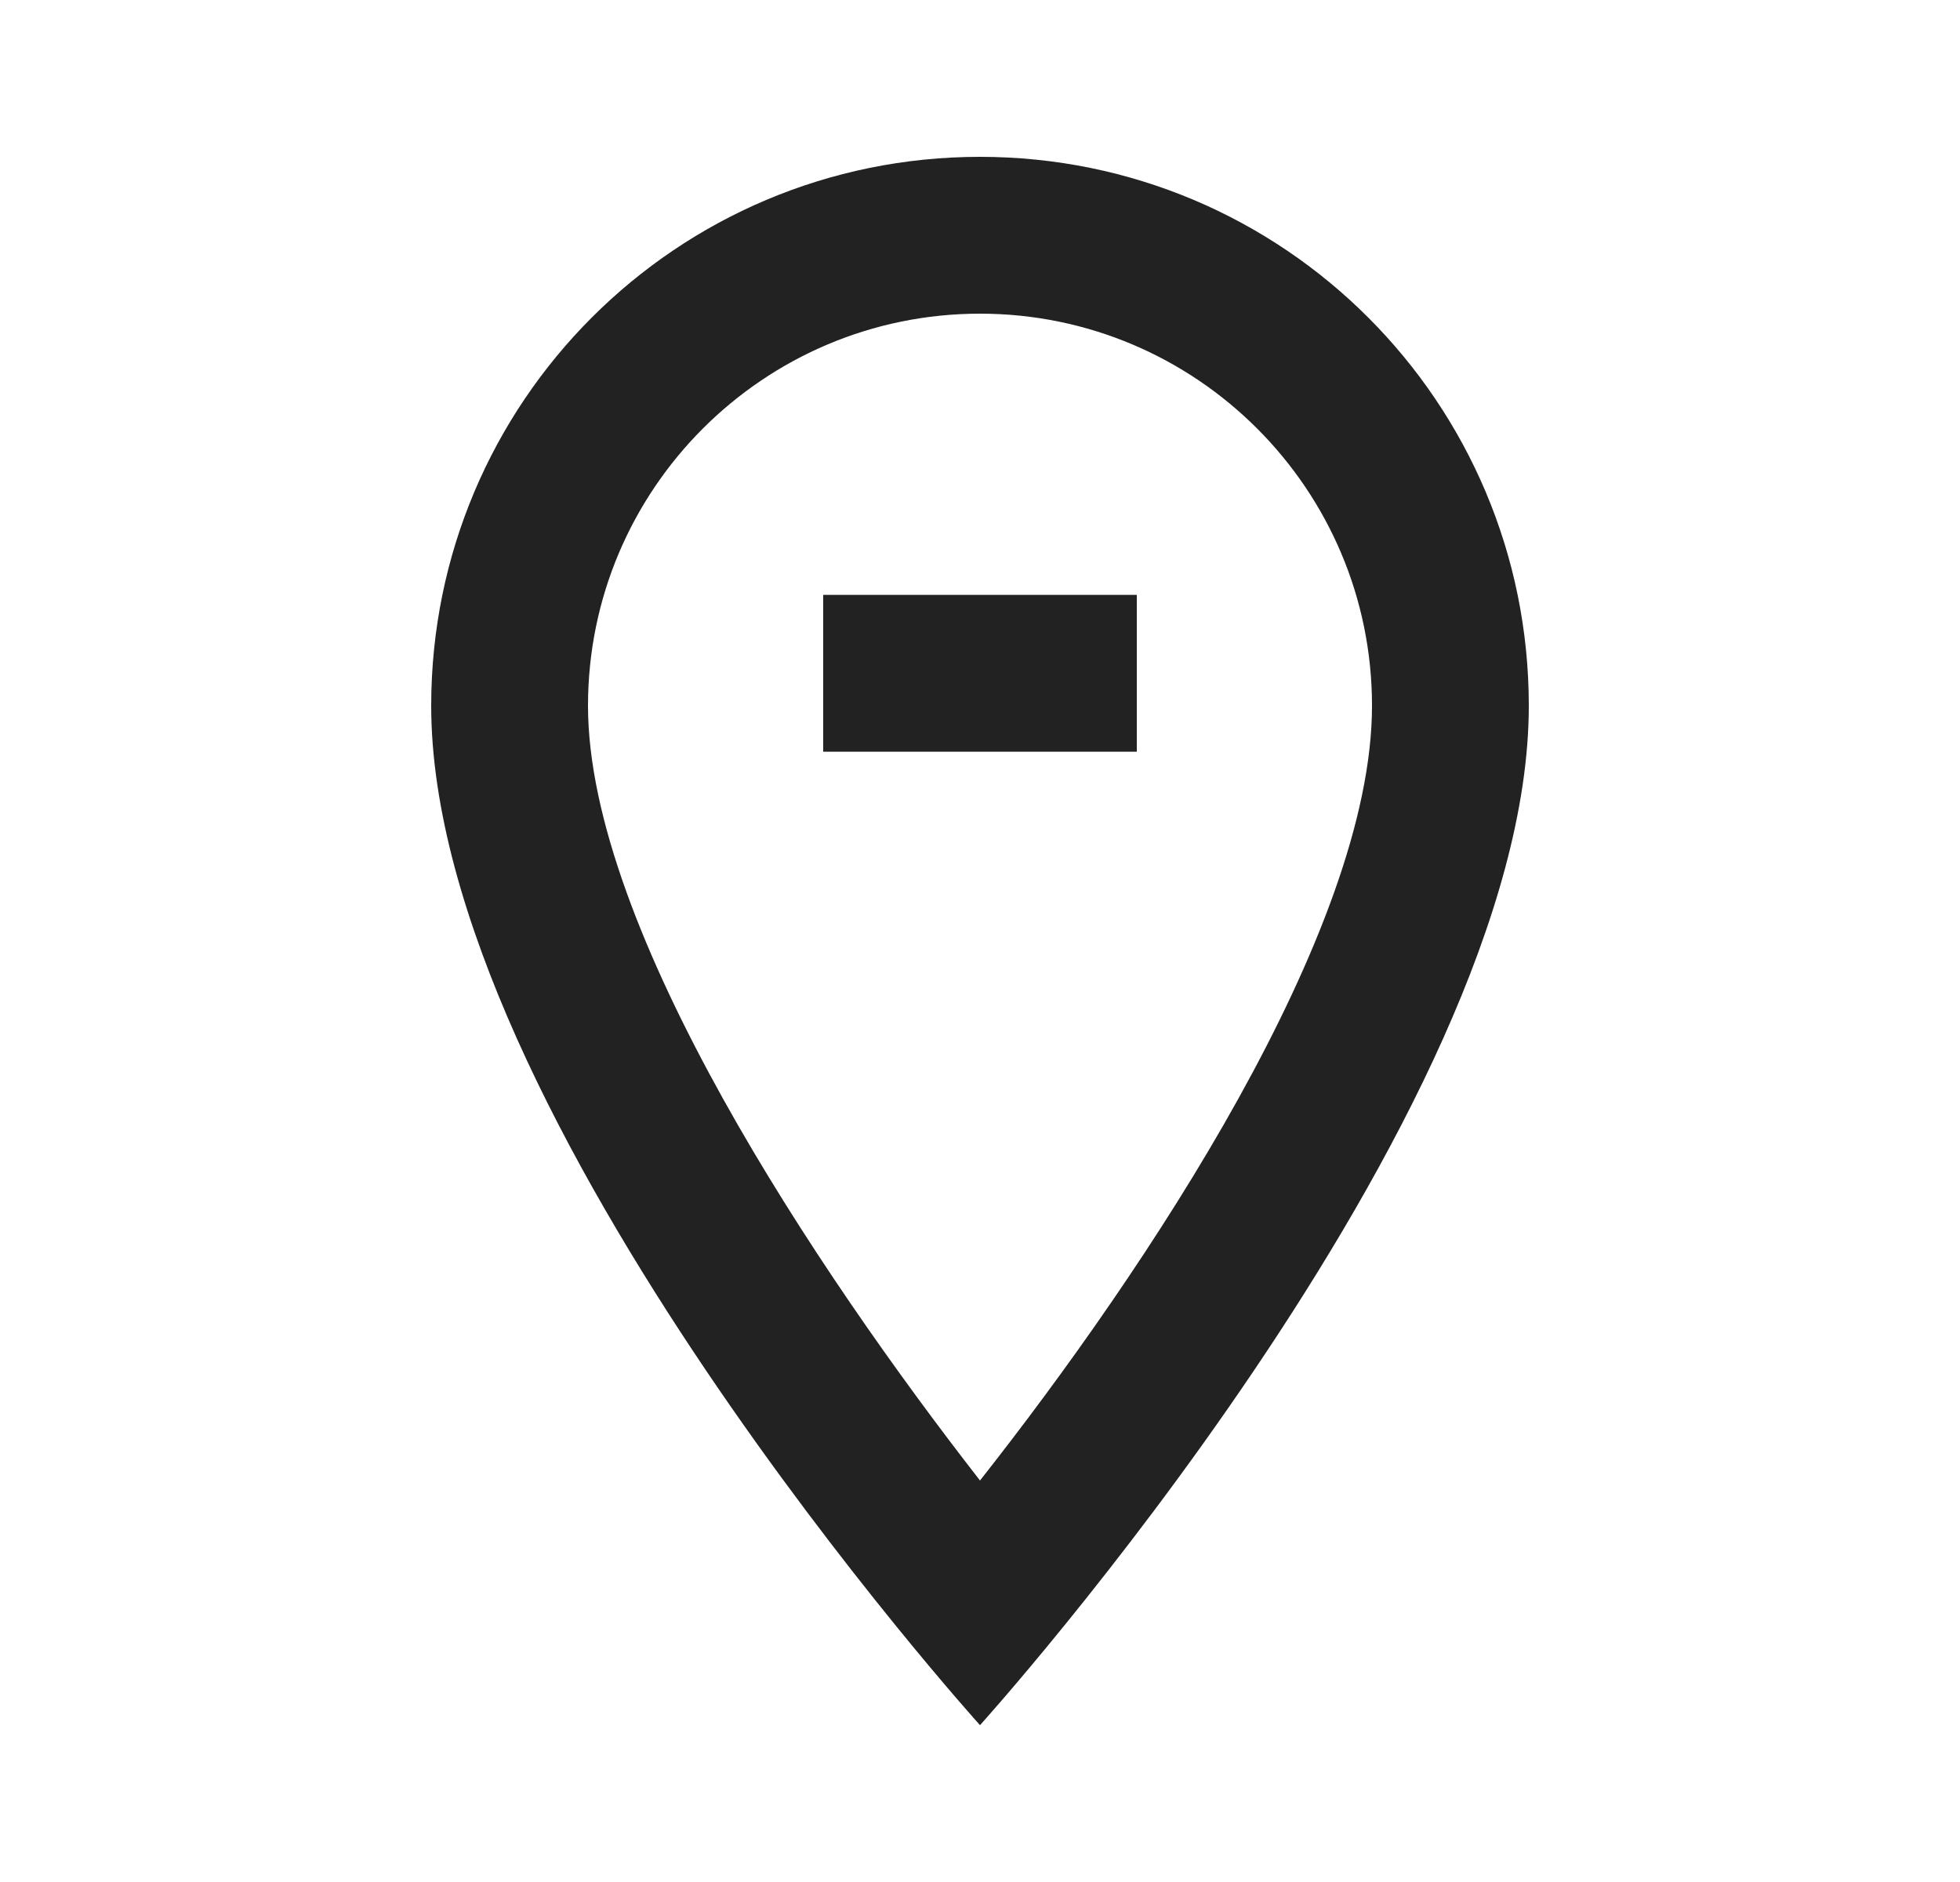 <svg width="25" height="24" viewBox="0 0 25 24" fill="none" xmlns="http://www.w3.org/2000/svg">
<path fill-rule="evenodd" clip-rule="evenodd" d="M5.5 9C5.5 5.13 8.63 2 12.5 2C16.37 2 19.5 5.13 19.5 9C19.5 14.25 12.5 22 12.5 22C12.5 22 5.5 14.25 5.5 9ZM12.5 4C9.74 4 7.5 6.24 7.5 9C7.5 11.85 10.42 16.21 12.5 18.88C14.62 16.19 17.5 11.88 17.5 9C17.5 6.24 15.26 4 12.5 4Z" fill="#222222"/>
<path fill-rule="evenodd" clip-rule="evenodd" d="M14.5 9.586H10.5V7.586H14.5V9.586Z" fill="#222222"/>
</svg>
